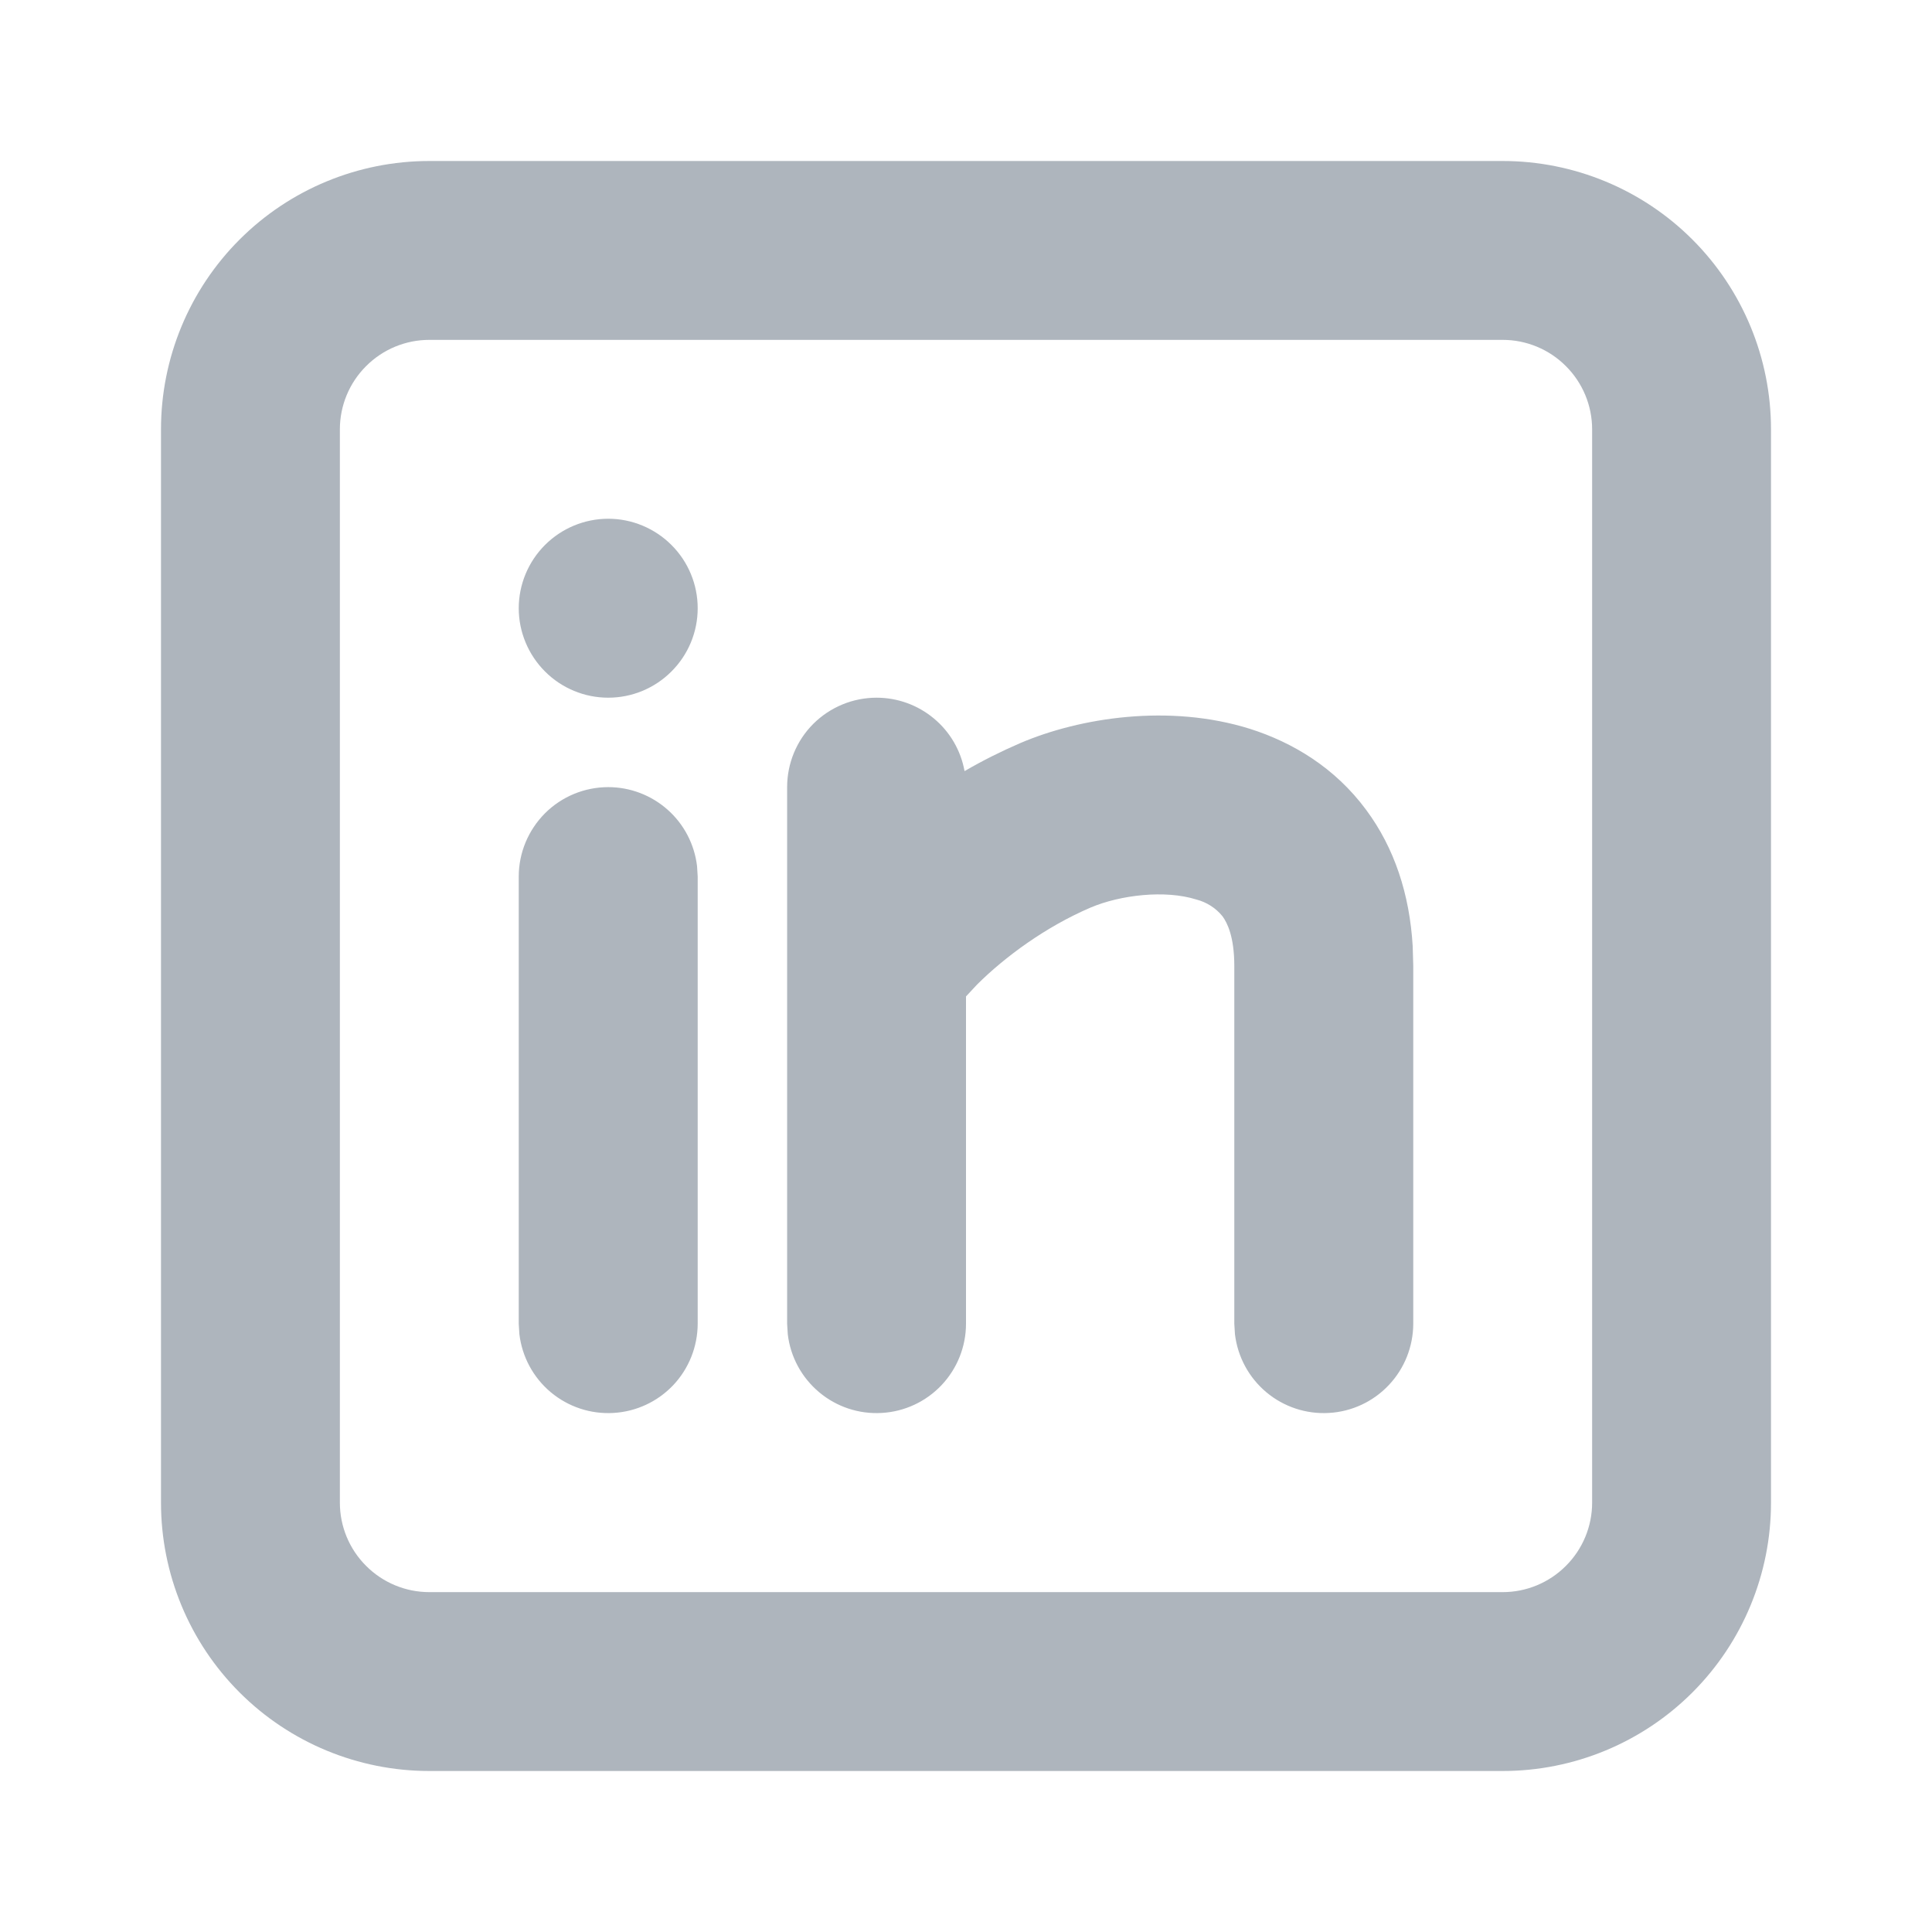 <svg width="24" height="24" viewBox="0 0 24 24" fill="none" xmlns="http://www.w3.org/2000/svg">
<path d="M18.667 2C19.551 2 20.399 2.351 21.024 2.976C21.649 3.601 22 4.449 22 5.333V18.667C22 19.551 21.649 20.399 21.024 21.024C20.399 21.649 19.551 22 18.667 22H5.333C4.449 22 3.601 21.649 2.976 21.024C2.351 20.399 2 19.551 2 18.667V5.333C2 4.449 2.351 3.601 2.976 2.976C3.601 2.351 4.449 2 5.333 2H18.667ZM18.667 4.222H5.333C5.039 4.222 4.756 4.339 4.548 4.548C4.339 4.756 4.222 5.039 4.222 5.333V18.667C4.222 18.961 4.339 19.244 4.548 19.452C4.756 19.661 5.039 19.778 5.333 19.778H18.667C18.961 19.778 19.244 19.661 19.452 19.452C19.661 19.244 19.778 18.961 19.778 18.667V5.333C19.778 5.039 19.661 4.756 19.452 4.548C19.244 4.339 18.961 4.222 18.667 4.222ZM7.556 9.778C7.828 9.778 8.09 9.878 8.294 10.059C8.497 10.239 8.627 10.489 8.659 10.759L8.667 10.889V16.444C8.666 16.728 8.558 17 8.364 17.206C8.169 17.412 7.903 17.536 7.621 17.552C7.338 17.569 7.06 17.477 6.842 17.295C6.625 17.113 6.486 16.856 6.452 16.574L6.444 16.444V10.889C6.444 10.594 6.562 10.312 6.77 10.103C6.978 9.895 7.261 9.778 7.556 9.778ZM10.889 8.667C11.149 8.667 11.401 8.758 11.601 8.925C11.801 9.091 11.936 9.323 11.982 9.579C12.206 9.449 12.437 9.333 12.674 9.231C13.416 8.914 14.526 8.74 15.528 9.054C16.053 9.221 16.581 9.532 16.972 10.062C17.322 10.534 17.511 11.109 17.549 11.754L17.556 12V16.444C17.555 16.728 17.447 17 17.252 17.206C17.058 17.412 16.792 17.536 16.51 17.552C16.227 17.569 15.948 17.477 15.731 17.295C15.514 17.113 15.375 16.856 15.341 16.574L15.333 16.444V12C15.333 11.633 15.244 11.462 15.187 11.383C15.104 11.28 14.989 11.207 14.861 11.174C14.474 11.052 13.918 11.117 13.548 11.274C12.992 11.512 12.483 11.886 12.137 12.231L12 12.378V16.444C12 16.728 11.891 17 11.697 17.206C11.502 17.412 11.237 17.536 10.954 17.552C10.671 17.569 10.393 17.477 10.176 17.295C9.959 17.113 9.819 16.856 9.786 16.574L9.778 16.444V9.778C9.778 9.483 9.895 9.2 10.103 8.992C10.312 8.784 10.594 8.667 10.889 8.667ZM7.556 6.444C7.85 6.444 8.133 6.562 8.341 6.77C8.55 6.978 8.667 7.261 8.667 7.556C8.667 7.85 8.55 8.133 8.341 8.341C8.133 8.55 7.85 8.667 7.556 8.667C7.261 8.667 6.978 8.55 6.77 8.341C6.562 8.133 6.444 7.85 6.444 7.556C6.444 7.261 6.562 6.978 6.77 6.77C6.978 6.562 7.261 6.444 7.556 6.444Z" fill="#AEB5BD"/>
</svg>
